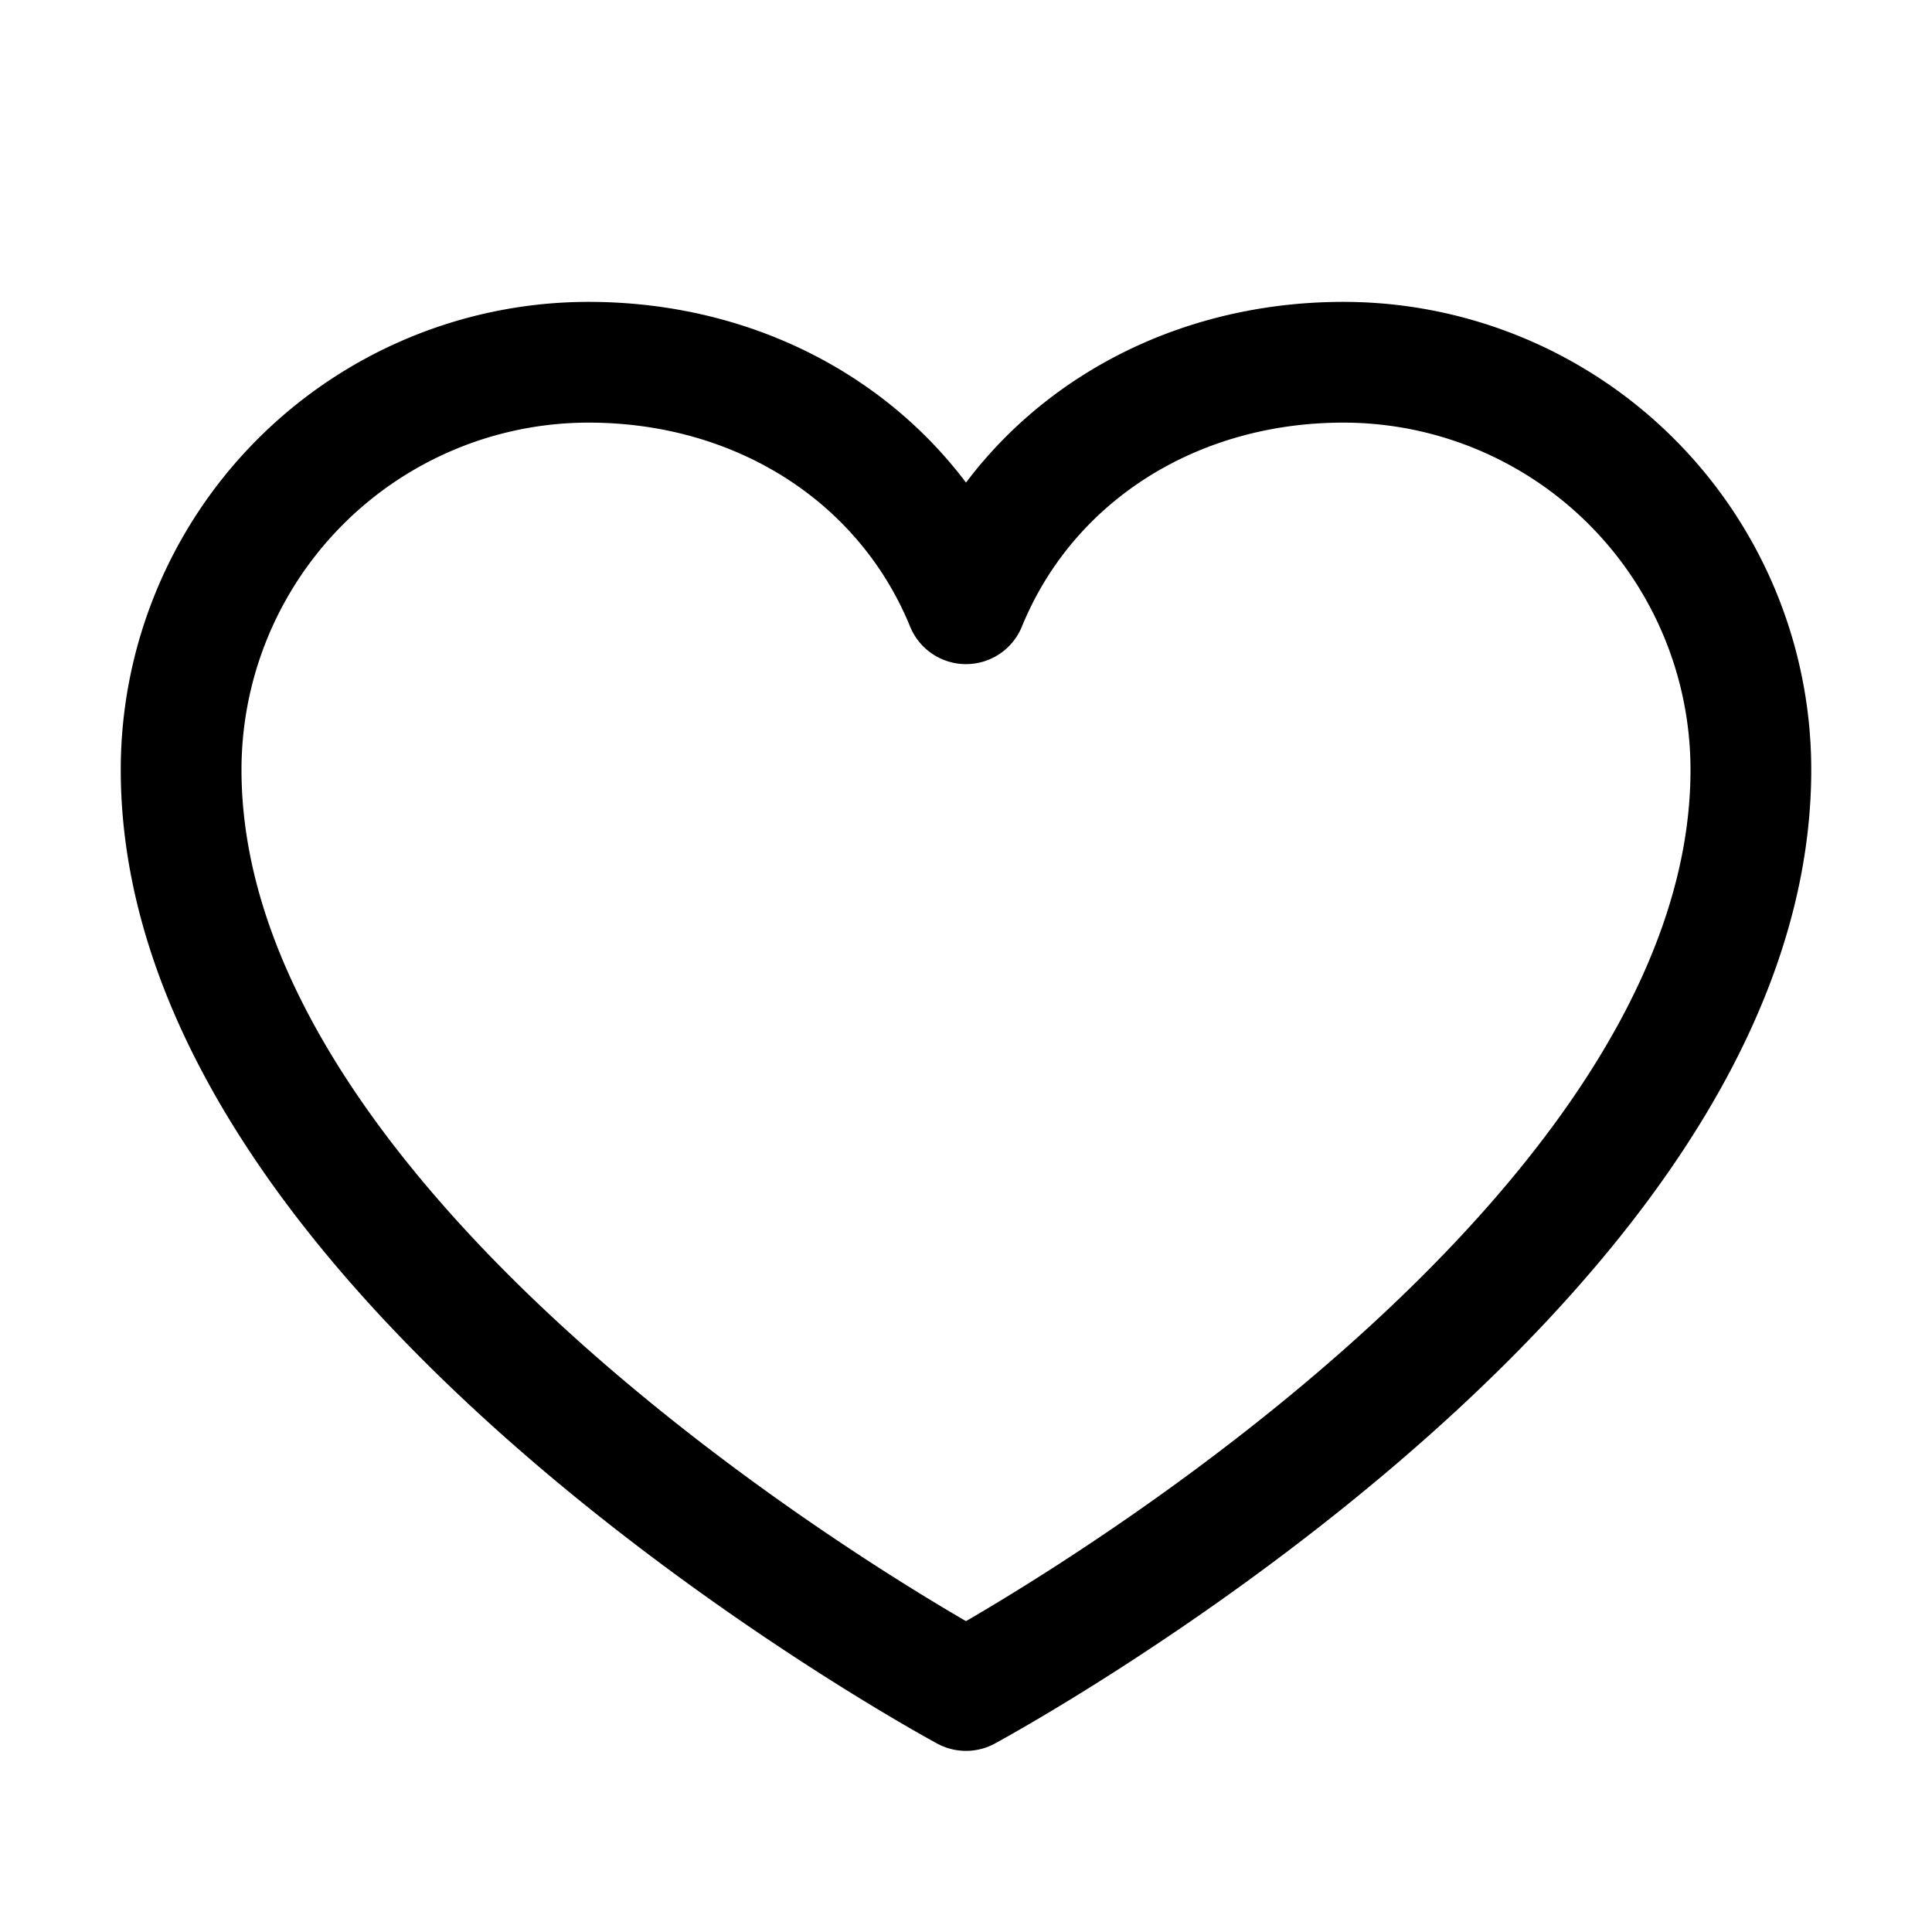 <svg xmlns="http://www.w3.org/2000/svg" viewBox="0 0 256 256" class="s-w-[1.5rem]" aria-hidden="true" role="img" data-testid="icon"><path fill="none" d="M0 0h256v256H0z"></path><path fill="none" stroke="currentColor" stroke-linecap="round" stroke-linejoin="round" stroke-width="16" d="M128 224S24 168 24 102a54 54 0 0 1 54-54c22.59 0 41.94 12.31 50 32 8.06-19.69 27.41-32 50-32a54 54 0 0 1 54 54c0 66-104 122-104 122"></path></svg>